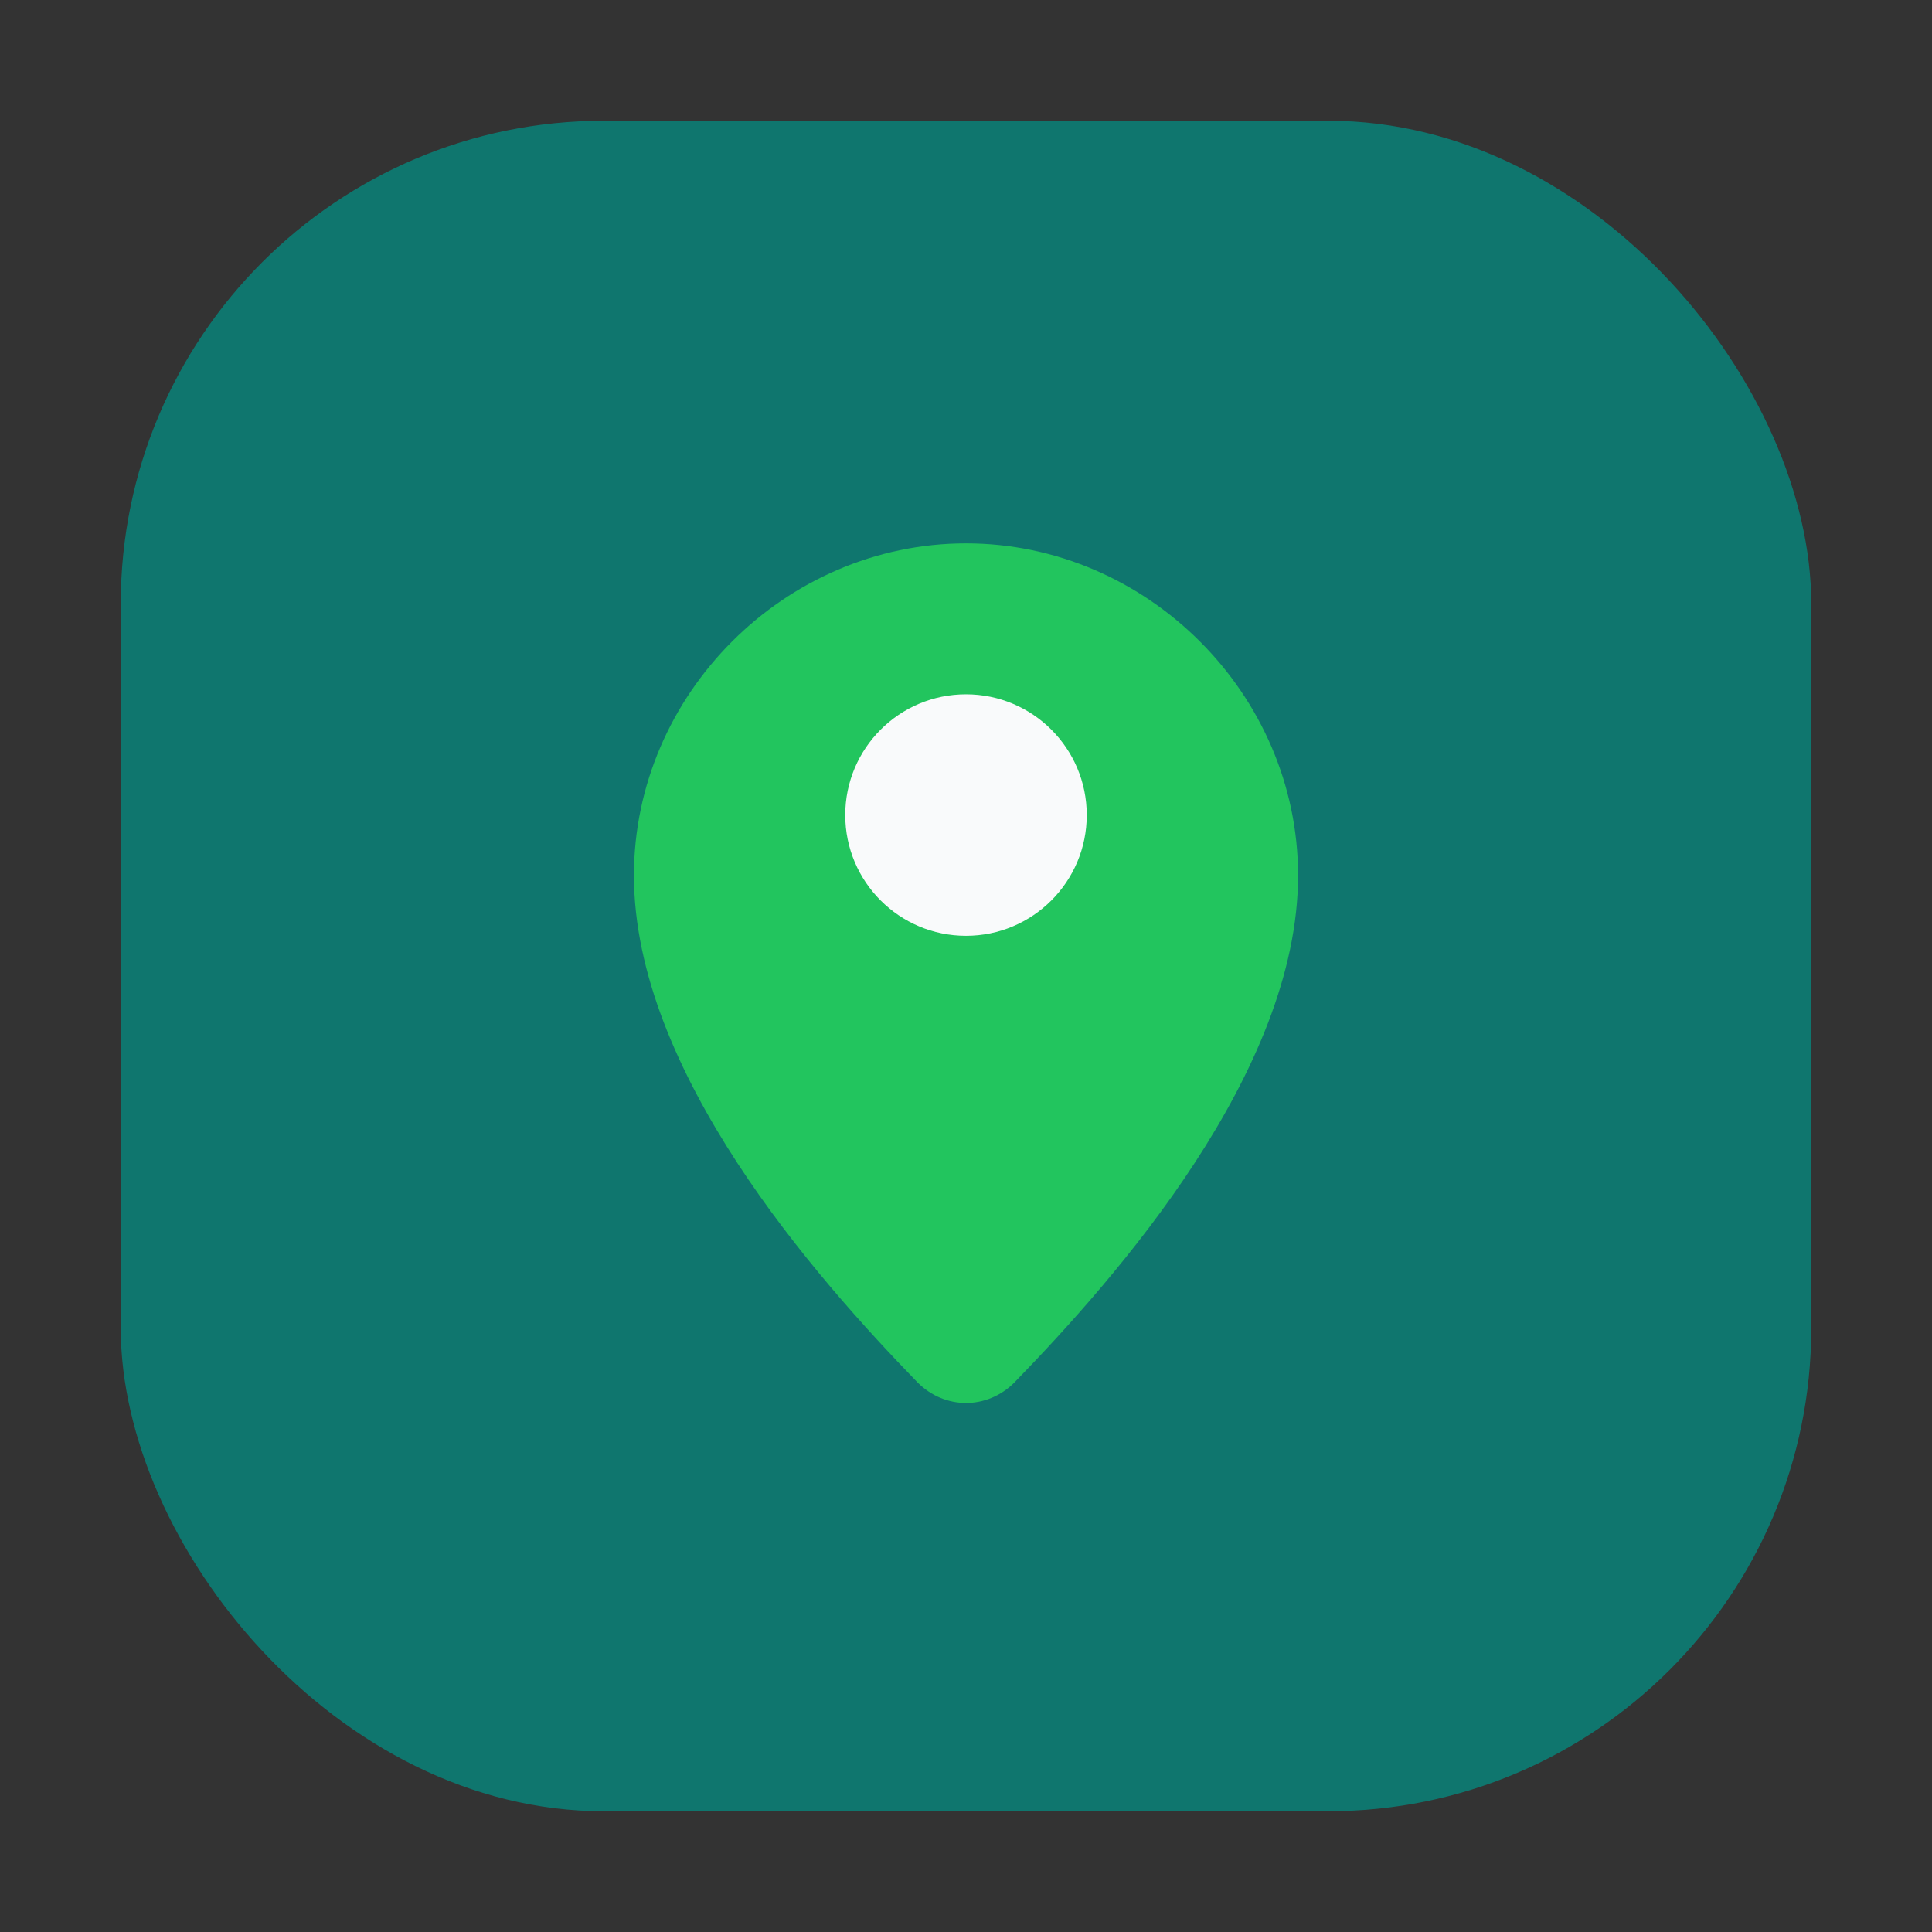 <svg width="64" height="64" viewBox="0 0 64 64" xmlns="http://www.w3.org/2000/svg">
  <rect x="0" y="0" width="64" height="64" fill="#333333" stroke="none"/>
  <!-- Rounded background -->
  <rect x="4" y="4" width="56" height="56" rx="16" fill="#0f766e" />

  <!-- Pin -->
  <g transform="translate(32 30)">
    <path
      d="M0 -12c-6 0 -11 5 -11 11c0 6.5 6 13.3 9.4 16.8c0.9 0.9 2.3 0.9 3.2 0C5 12.3 11 5.5 11 -1C11 -7 6 -12 0 -12z"
      fill="#22c55e"
    />
    <circle cx="0" cy="-3" r="4" fill="#f9fafb" />
  </g>
</svg>

